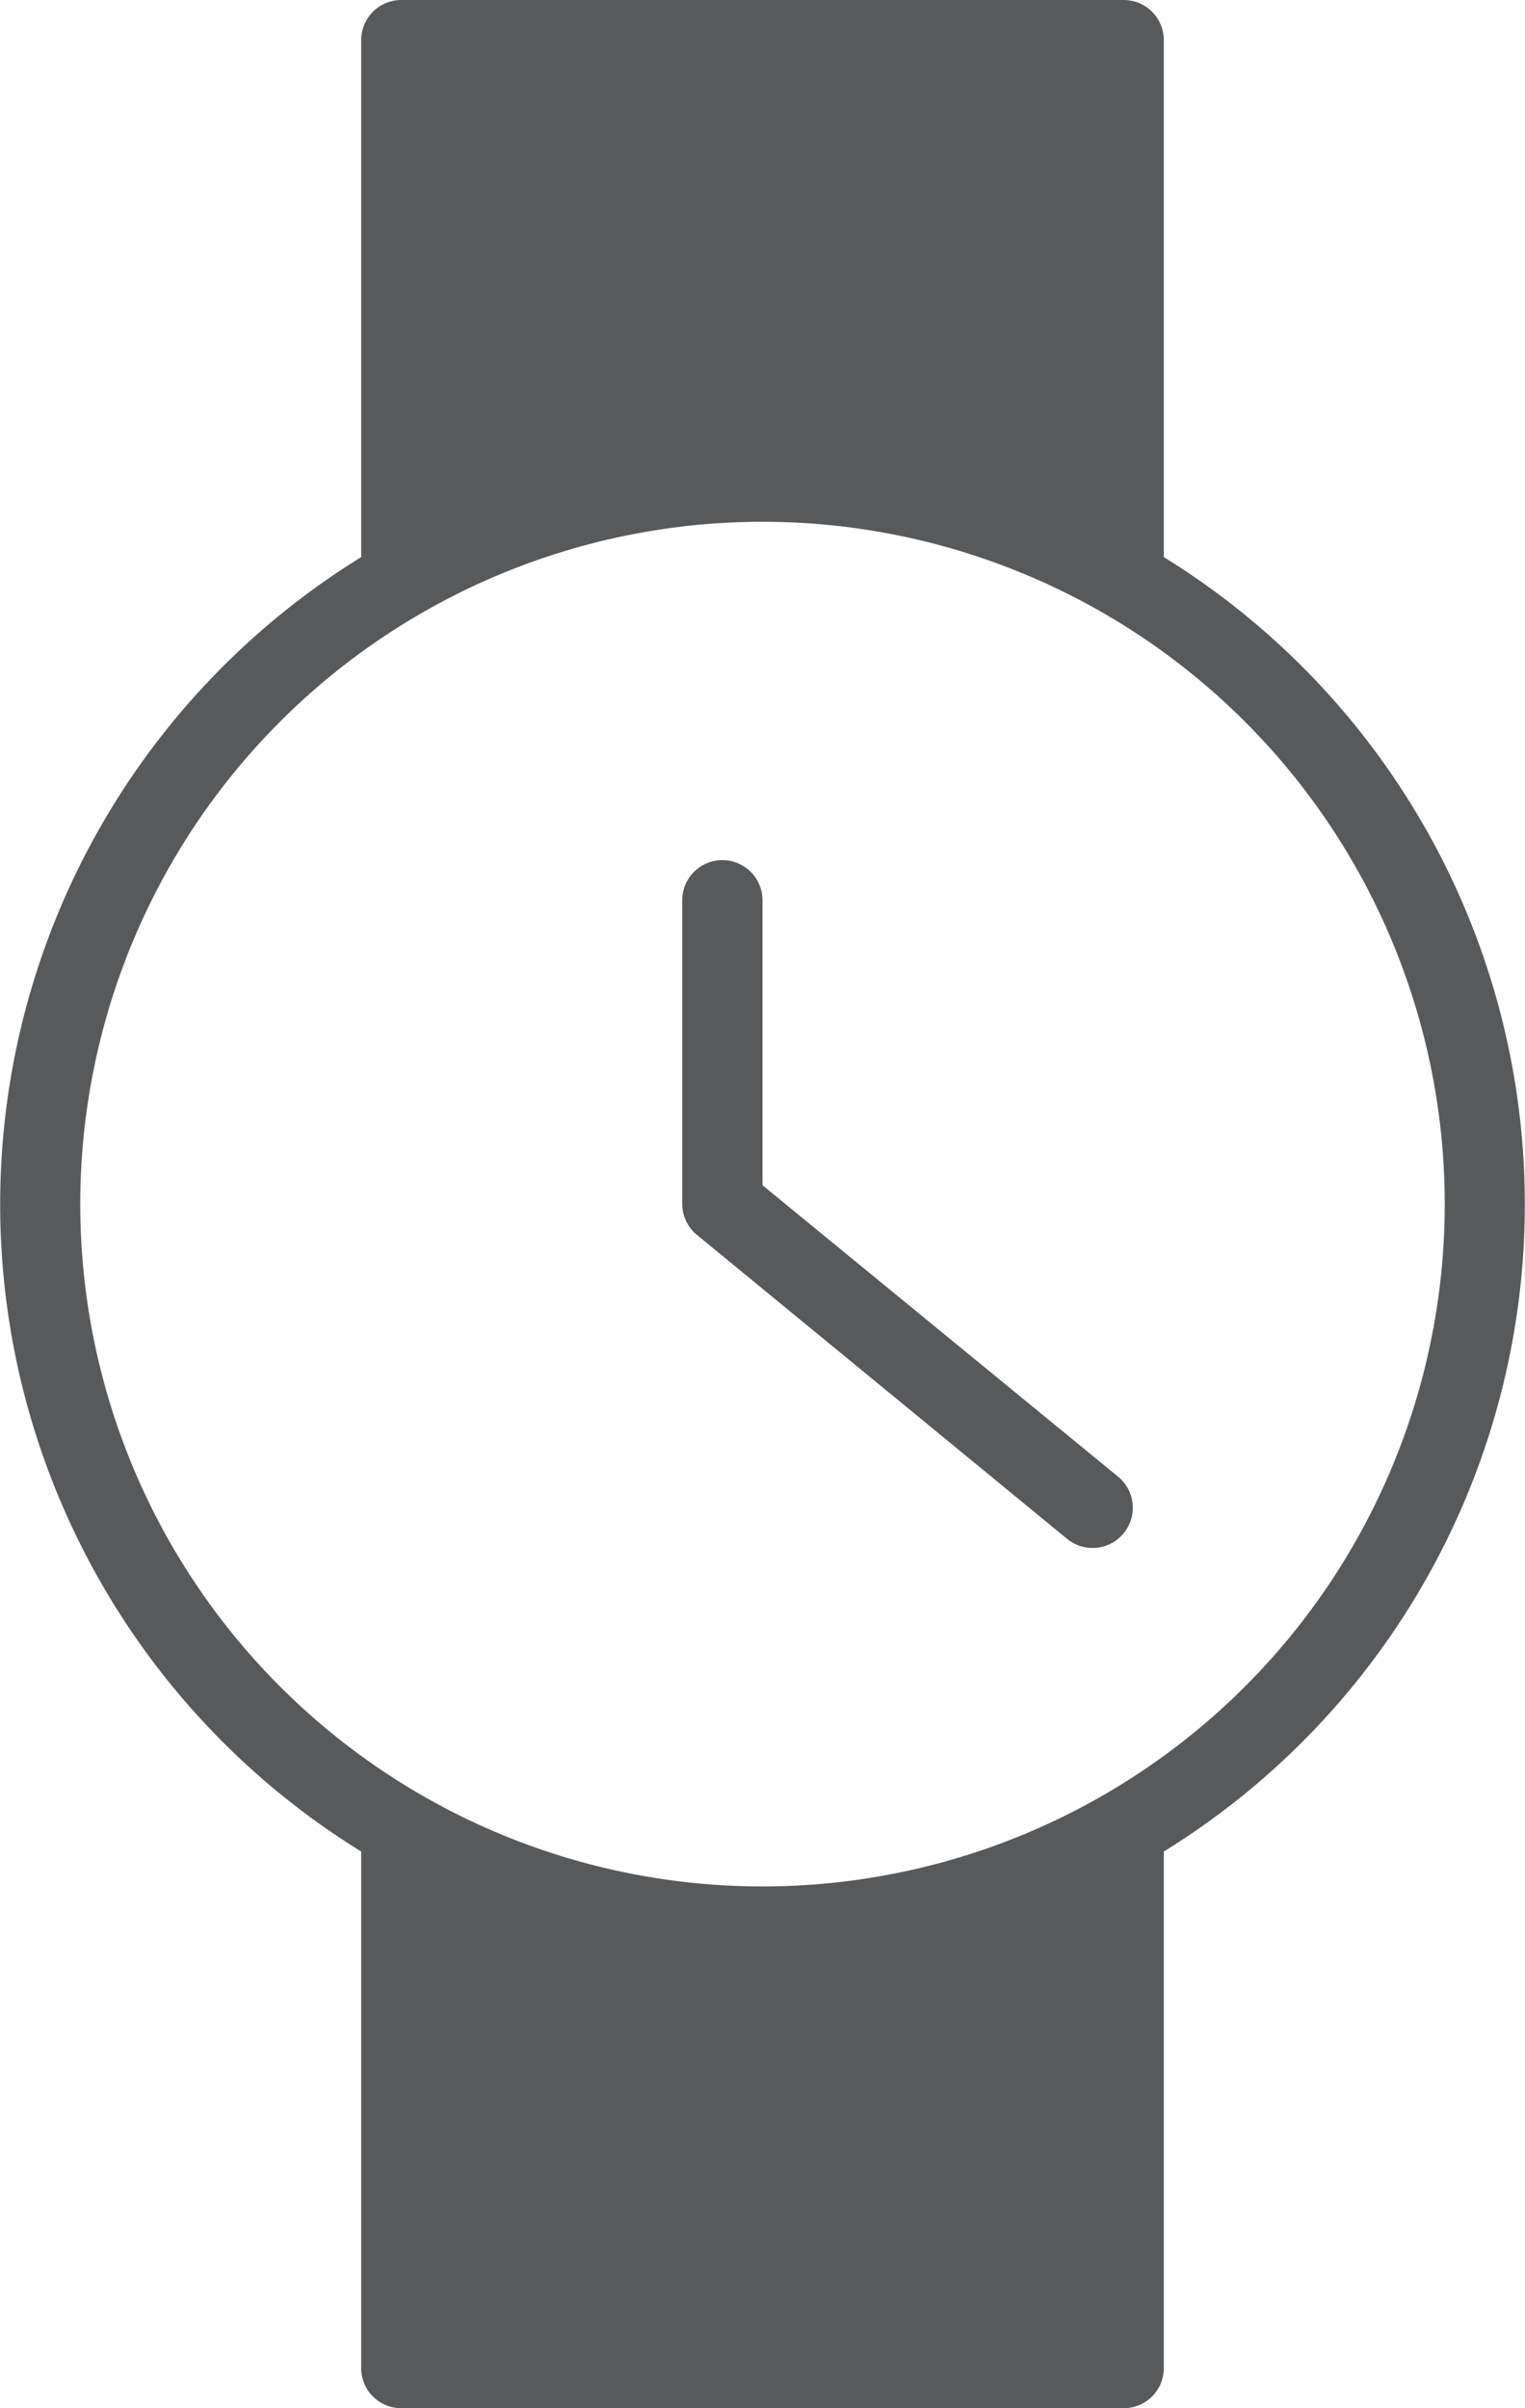 <svg id="e1558b23-bd8e-4dec-804a-eeb59b9d8b6f" data-name="Icons" xmlns="http://www.w3.org/2000/svg" viewBox="0 0 38 60">
  <title>watch</title>
  <g>
    <path d="M29,13.88V1a1,1,0,0,0-1-1H10A1,1,0,0,0,9,1V13.88A18.95,18.95,0,0,0,9,46.13V59a1,1,0,0,0,1,1H28a1,1,0,0,0,1-1V46.13A18.95,18.95,0,0,0,29,13.88ZM19,47A17,17,0,1,1,36,30,17,17,0,0,1,19,47Z" fill="#58595b"/>
    <path d="M19,29.53V22.43a1,1,0,0,0-2,0V30a1,1,0,0,0,.37.77l9.22,7.57a1,1,0,0,0,1.27-1.55Z" fill="#58595b"/>
  </g>
</svg>
